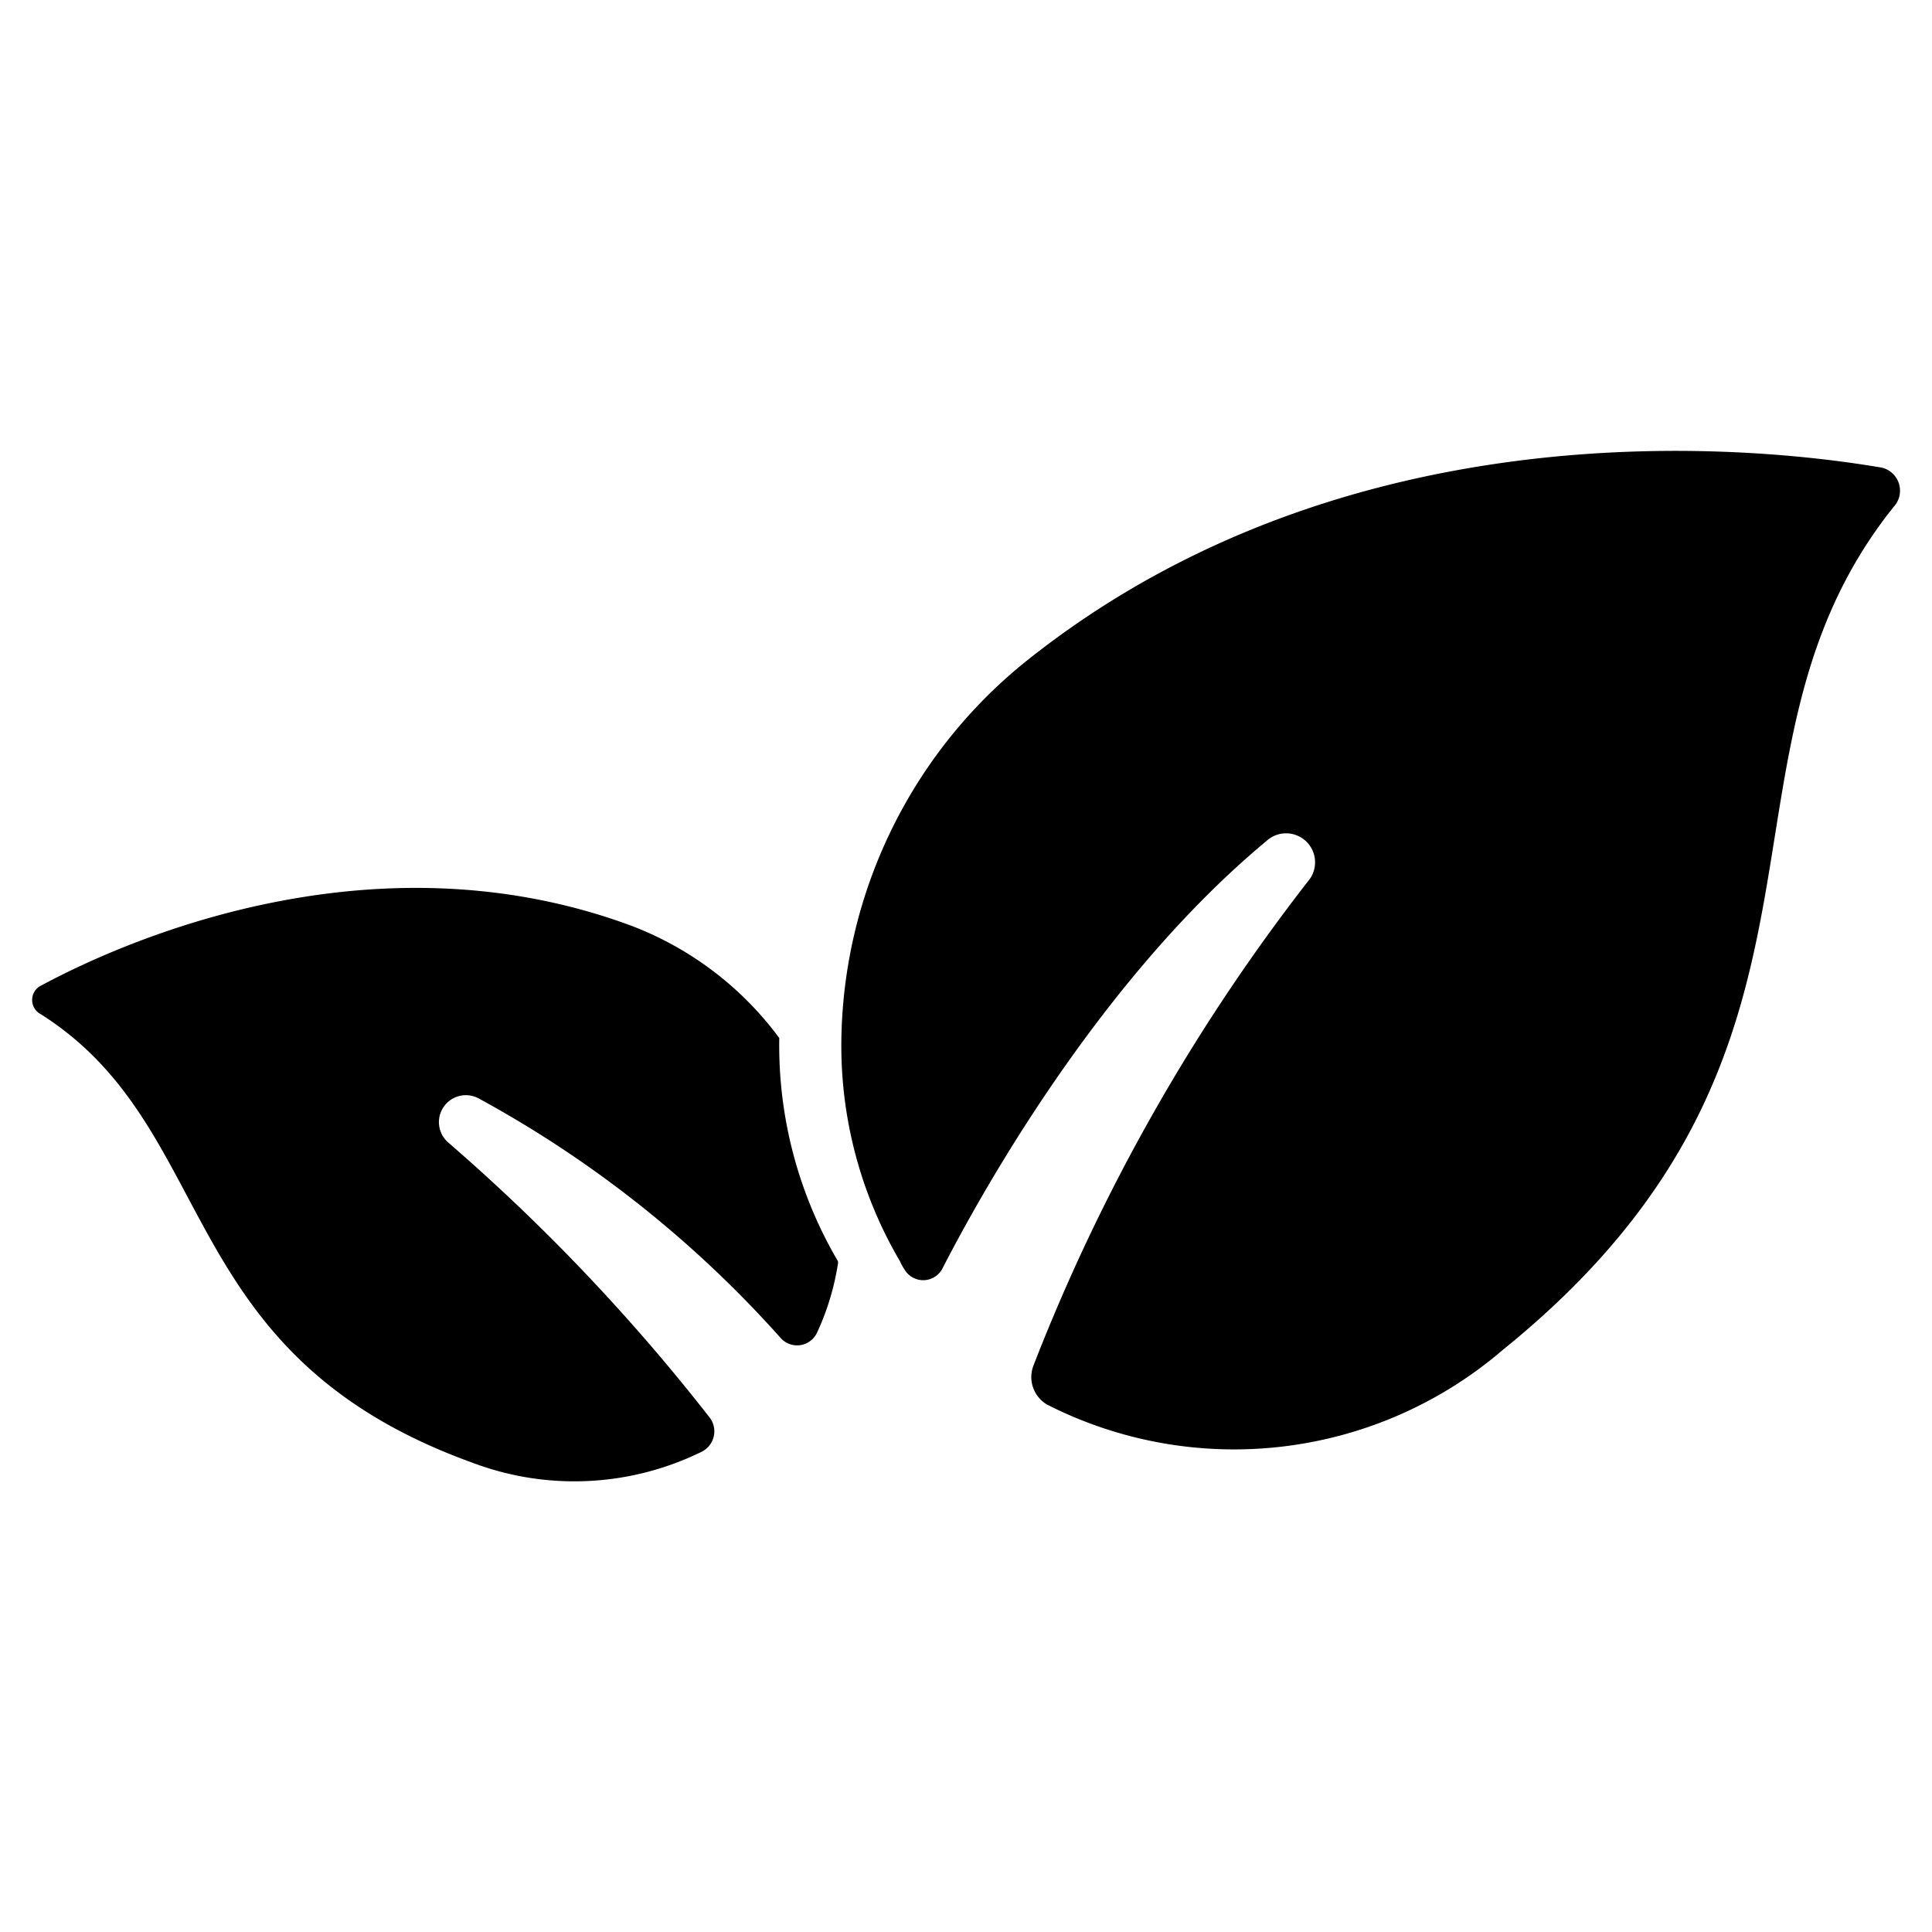 <svg id="Icons" height="512" viewBox="0 0 60 60" width="512" xmlns="http://www.w3.org/2000/svg"><path d="m58.808 15.743c-6.208 7.757-.608 16.864-12.131 26.174a12.813 12.813 0 0 1 -14.153 1.707.991.991 0 0 1 -.435-1.2 59.748 59.748 0 0 1 8.536-15.06.9.9 0 0 0 -1.3-1.241c-5.1 4.238-8.768 10.764-10.054 13.266a.673.673 0 0 1 -1.179.039 1.8 1.8 0 0 1 -.145-.262 13.212 13.212 0 0 1 -1.817-6.914v-.01a15.363 15.363 0 0 1 5.674-11.657c10.025-8.059 22.669-6.74 26.642-6.061a.737.737 0 0 1 .362 1.219z"/><path d="m26.028 39.212a7.98 7.98 0 0 1 -.657 2.181.683.683 0 0 1 -1.122.165 34.946 34.946 0 0 0 -9.386-7.447.837.837 0 0 0 -.947 1.367 60.5 60.5 0 0 1 8.129 8.553.707.707 0 0 1 -.241 1.048 8.963 8.963 0 0 1 -7.154.339c-9.35-3.385-7.762-10.357-13.378-13.918a.5.5 0 0 1 -.049-.863c2.378-1.29 10.131-4.868 18.241-1.94a10.23 10.23 0 0 1 4.737 3.54v.01a13.222 13.222 0 0 0 1.818 6.914z"/></svg>